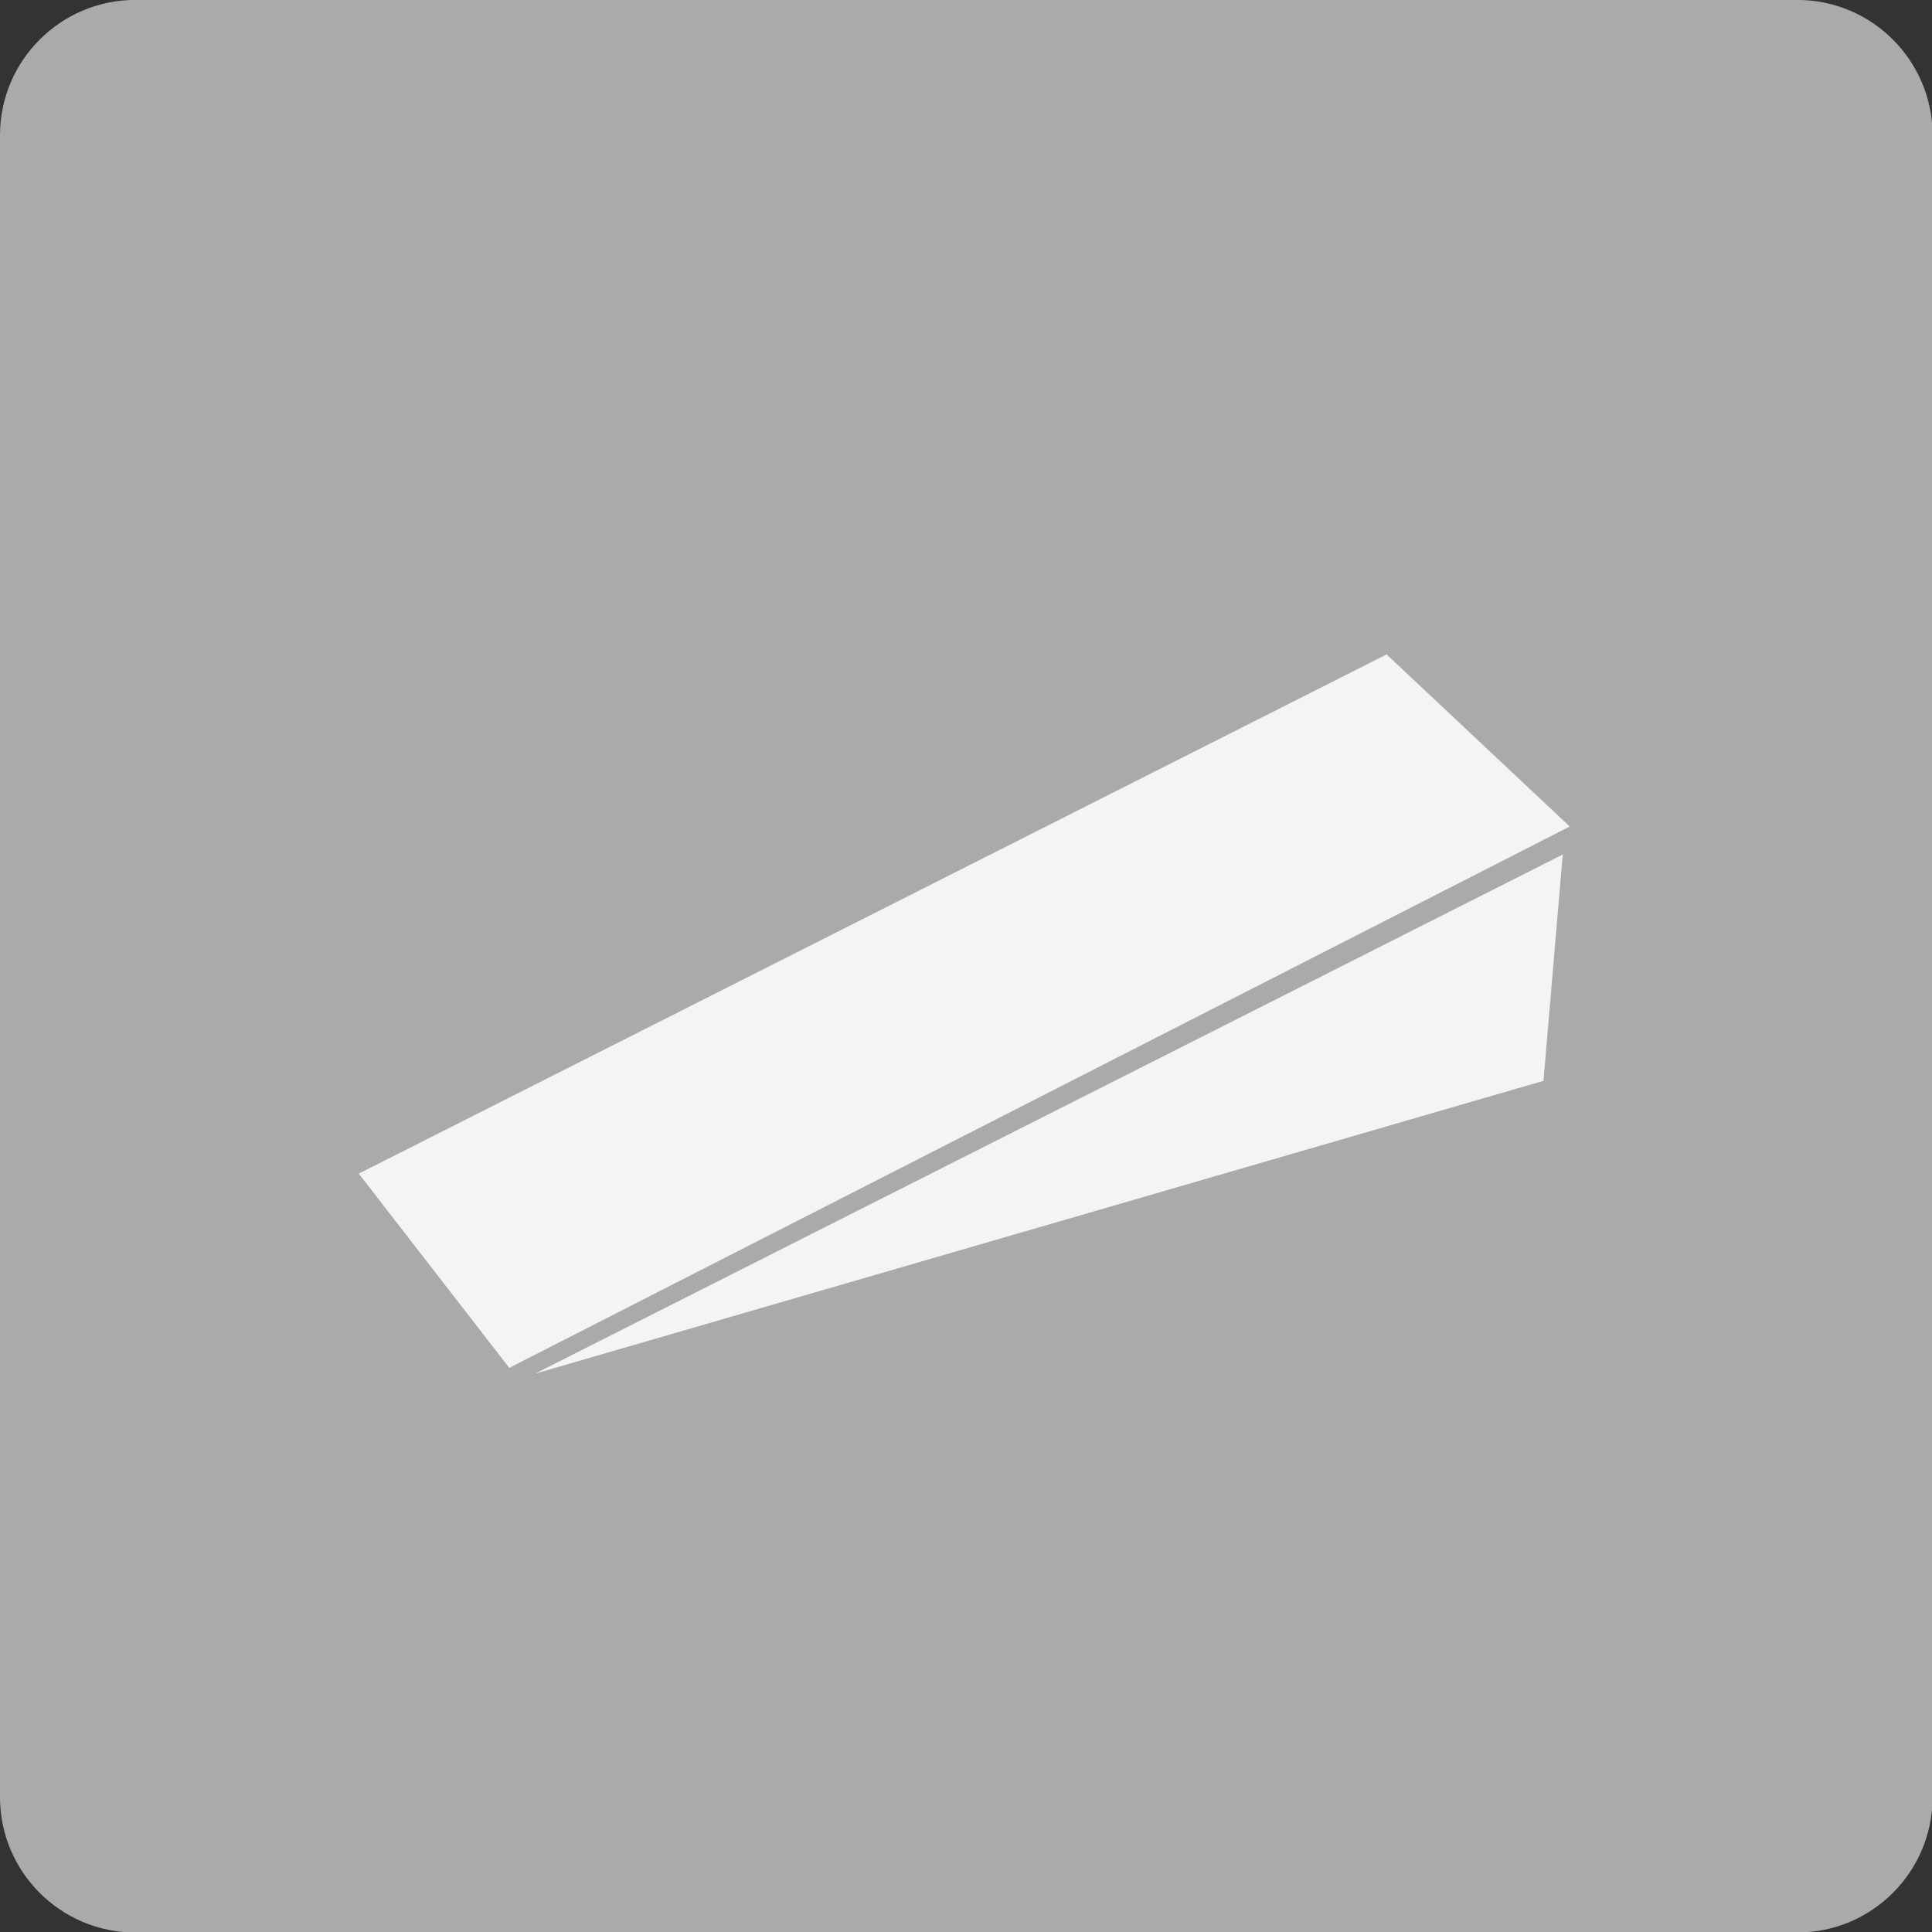 <?xml version="1.0" encoding="UTF-8"?>
<svg xmlns="http://www.w3.org/2000/svg" width="30" height="30" viewBox="0 0 30 30" fill="none">
  <rect x="0" y="0" width="30" height="30" fill="#333333" stroke="none"/>
  <path d="M2.101 -0.001H27.908C29.067 -0.001 30.009 0.941 30.009 2.1V27.907C30.009 29.066 29.067 30.008 27.908 30.008H2.101C0.942 30.008 0 29.066 0 27.907V2.1C0 0.941 0.942 -0.001 2.101 -0.001Z" fill="#AAAAAA"></path>
  <path d="M24.375 12.834L7.908 21.24L5.571 18.224L21.531 10.162L24.375 12.834Z" fill="#F4F4F4"></path>
  <path d="M23.967 16.783L8.306 21.331L24.266 13.269L23.967 16.783Z" fill="#F4F4F4"></path>
</svg>
